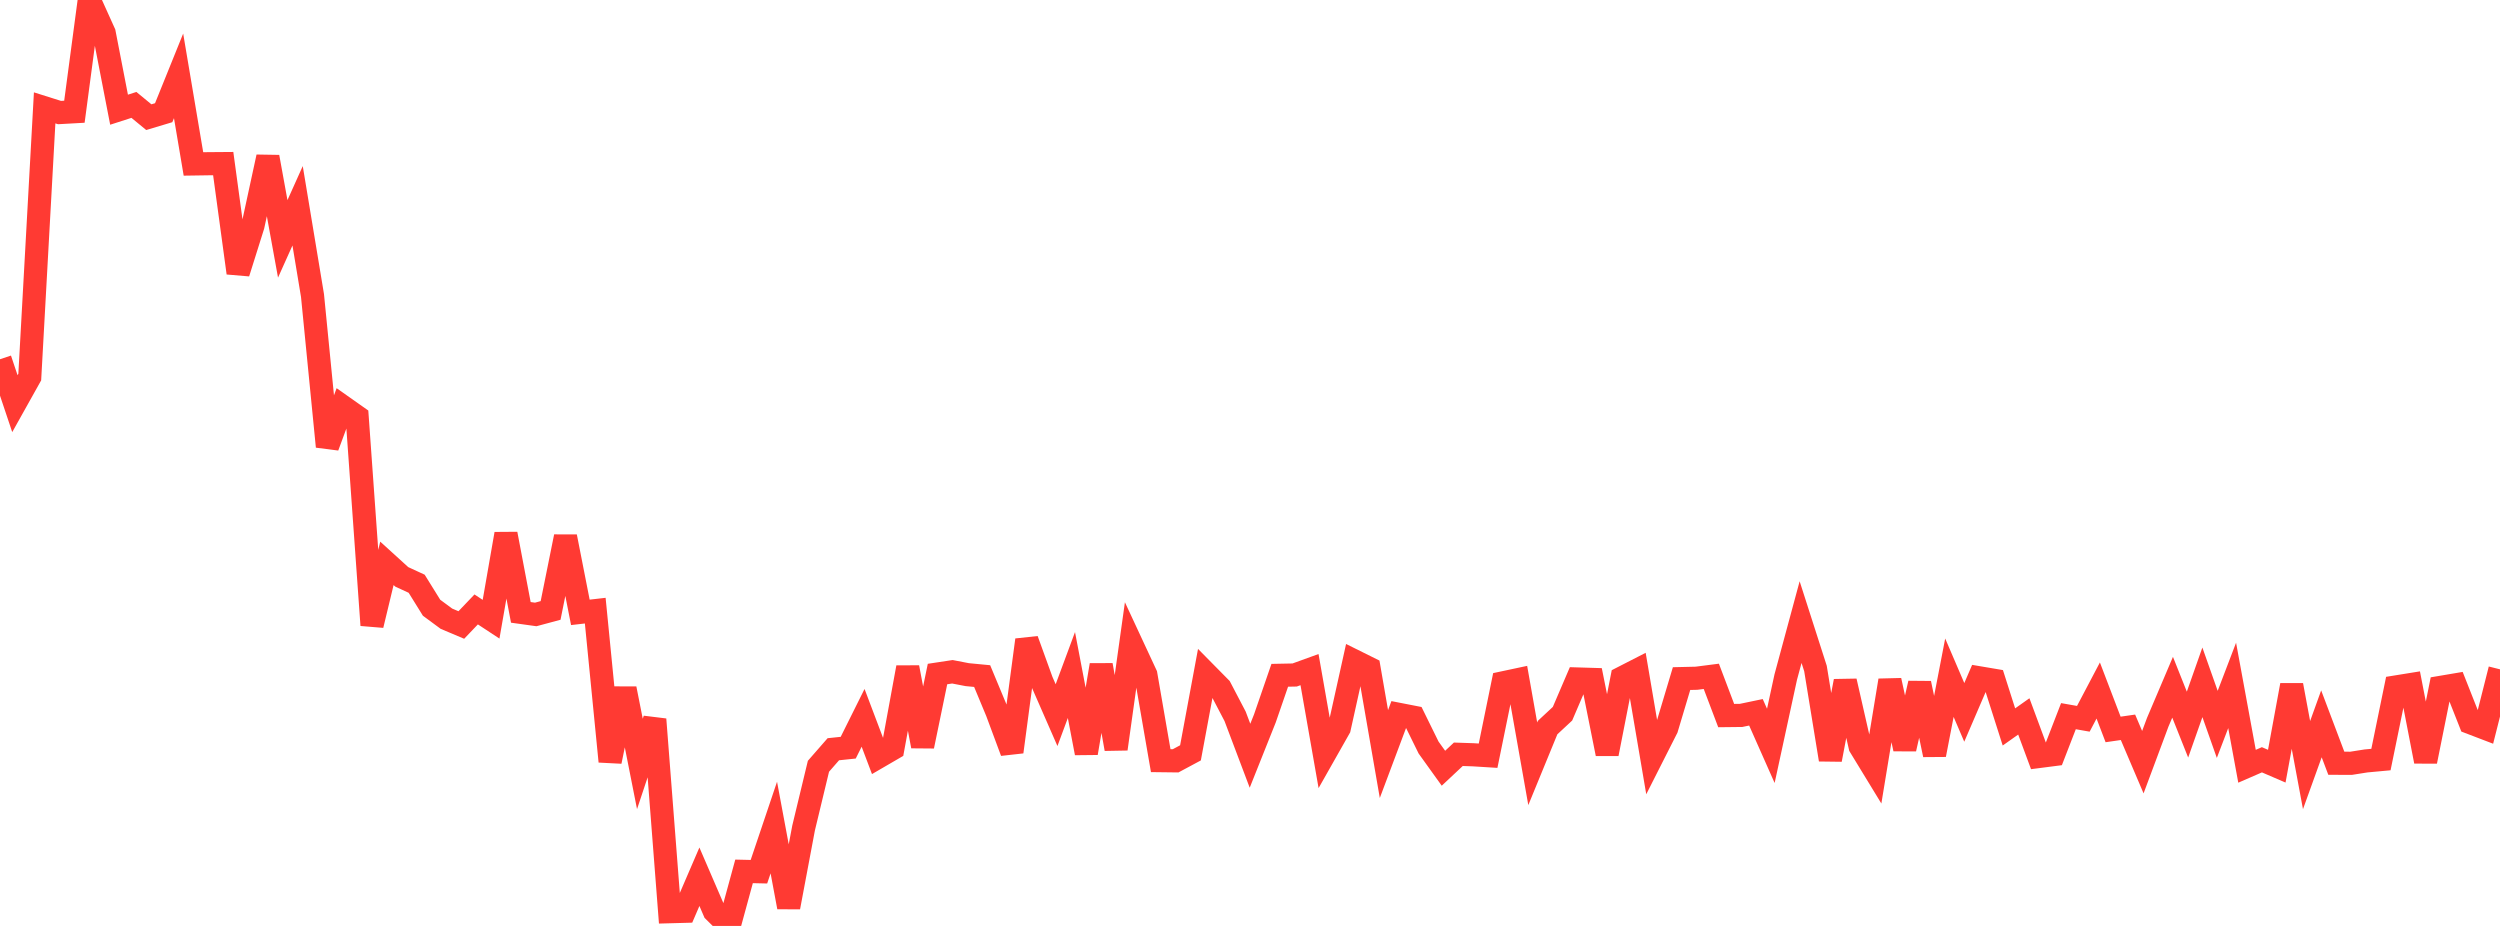 <?xml version="1.0" standalone="no"?>
<!DOCTYPE svg PUBLIC "-//W3C//DTD SVG 1.1//EN" "http://www.w3.org/Graphics/SVG/1.1/DTD/svg11.dtd">

<svg width="135" height="50" viewBox="0 0 135 50" preserveAspectRatio="none" 
  xmlns="http://www.w3.org/2000/svg"
  xmlns:xlink="http://www.w3.org/1999/xlink">


<polyline points="0.0, 19.399 0.804, 21.797 1.607, 20.361 2.411, 5.825 3.214, 6.078 4.018, 6.033 4.821, 0.0 5.625, 1.781 6.429, 5.924 7.232, 5.665 8.036, 6.327 8.839, 6.086 9.643, 4.096 10.446, 8.853 11.25, 8.841 12.054, 8.835 12.857, 14.739 13.661, 12.182 14.464, 8.476 15.268, 12.899 16.071, 11.112 16.875, 15.959 17.679, 24.113 18.482, 21.941 19.286, 22.508 20.089, 33.759 20.893, 30.421 21.696, 31.151 22.5, 31.522 23.304, 32.817 24.107, 33.41 24.911, 33.75 25.714, 32.909 26.518, 33.438 27.321, 28.832 28.125, 33.068 28.929, 33.18 29.732, 32.964 30.536, 28.979 31.339, 33.067 32.143, 32.975 32.946, 41.118 33.75, 37.188 34.554, 41.253 35.357, 38.845 36.161, 49.232 36.964, 49.21 37.768, 47.344 38.571, 49.205 39.375, 50.0 40.179, 47.054 40.982, 47.073 41.786, 44.687 42.589, 48.987 43.393, 44.715 44.196, 41.379 45.0, 40.459 45.804, 40.375 46.607, 38.763 47.411, 40.889 48.214, 40.422 49.018, 36.041 49.821, 40.294 50.625, 36.398 51.429, 36.276 52.232, 36.431 53.036, 36.508 53.839, 38.438 54.643, 40.601 55.446, 34.558 56.25, 36.781 57.054, 38.618 57.857, 36.452 58.661, 40.665 59.464, 35.915 60.268, 40.442 61.071, 34.703 61.875, 36.431 62.679, 41.075 63.482, 41.085 64.286, 40.654 65.089, 36.332 65.893, 37.147 66.696, 38.682 67.5, 40.81 68.304, 38.794 69.107, 36.466 69.911, 36.45 70.714, 36.159 71.518, 40.735 72.321, 39.317 73.125, 35.69 73.929, 36.089 74.732, 40.719 75.536, 38.575 76.339, 38.732 77.143, 40.367 77.946, 41.485 78.75, 40.731 79.554, 40.758 80.357, 40.808 81.161, 36.874 81.964, 36.703 82.768, 41.245 83.571, 39.289 84.375, 38.541 85.179, 36.665 85.982, 36.689 86.786, 40.706 87.589, 36.608 88.393, 36.196 89.196, 40.918 90.0, 39.33 90.804, 36.644 91.607, 36.625 92.411, 36.522 93.214, 38.641 94.018, 38.632 94.821, 38.464 95.625, 40.277 96.429, 36.566 97.232, 33.594 98.036, 36.099 98.839, 41.02 99.643, 36.782 100.446, 40.309 101.25, 41.627 102.054, 36.743 102.857, 40.439 103.661, 36.899 104.464, 40.757 105.268, 36.596 106.071, 38.469 106.875, 36.601 107.679, 36.737 108.482, 39.255 109.286, 38.686 110.089, 40.852 110.893, 40.748 111.696, 38.673 112.5, 38.815 113.304, 37.287 114.107, 39.39 114.911, 39.274 115.714, 41.158 116.518, 39 117.321, 37.111 118.125, 39.129 118.929, 36.845 119.732, 39.117 120.536, 37.012 121.339, 41.378 122.143, 41.028 122.946, 41.374 123.75, 36.999 124.554, 41.316 125.357, 39.087 126.161, 41.216 126.964, 41.217 127.768, 41.09 128.571, 41.016 129.375, 37.097 130.179, 36.967 130.982, 41.116 131.786, 37.12 132.589, 36.984 133.393, 39.019 134.196, 39.326 135.0, 36.144" fill="none" stroke="#ff3a33" stroke-width="1.25"/>

</svg>